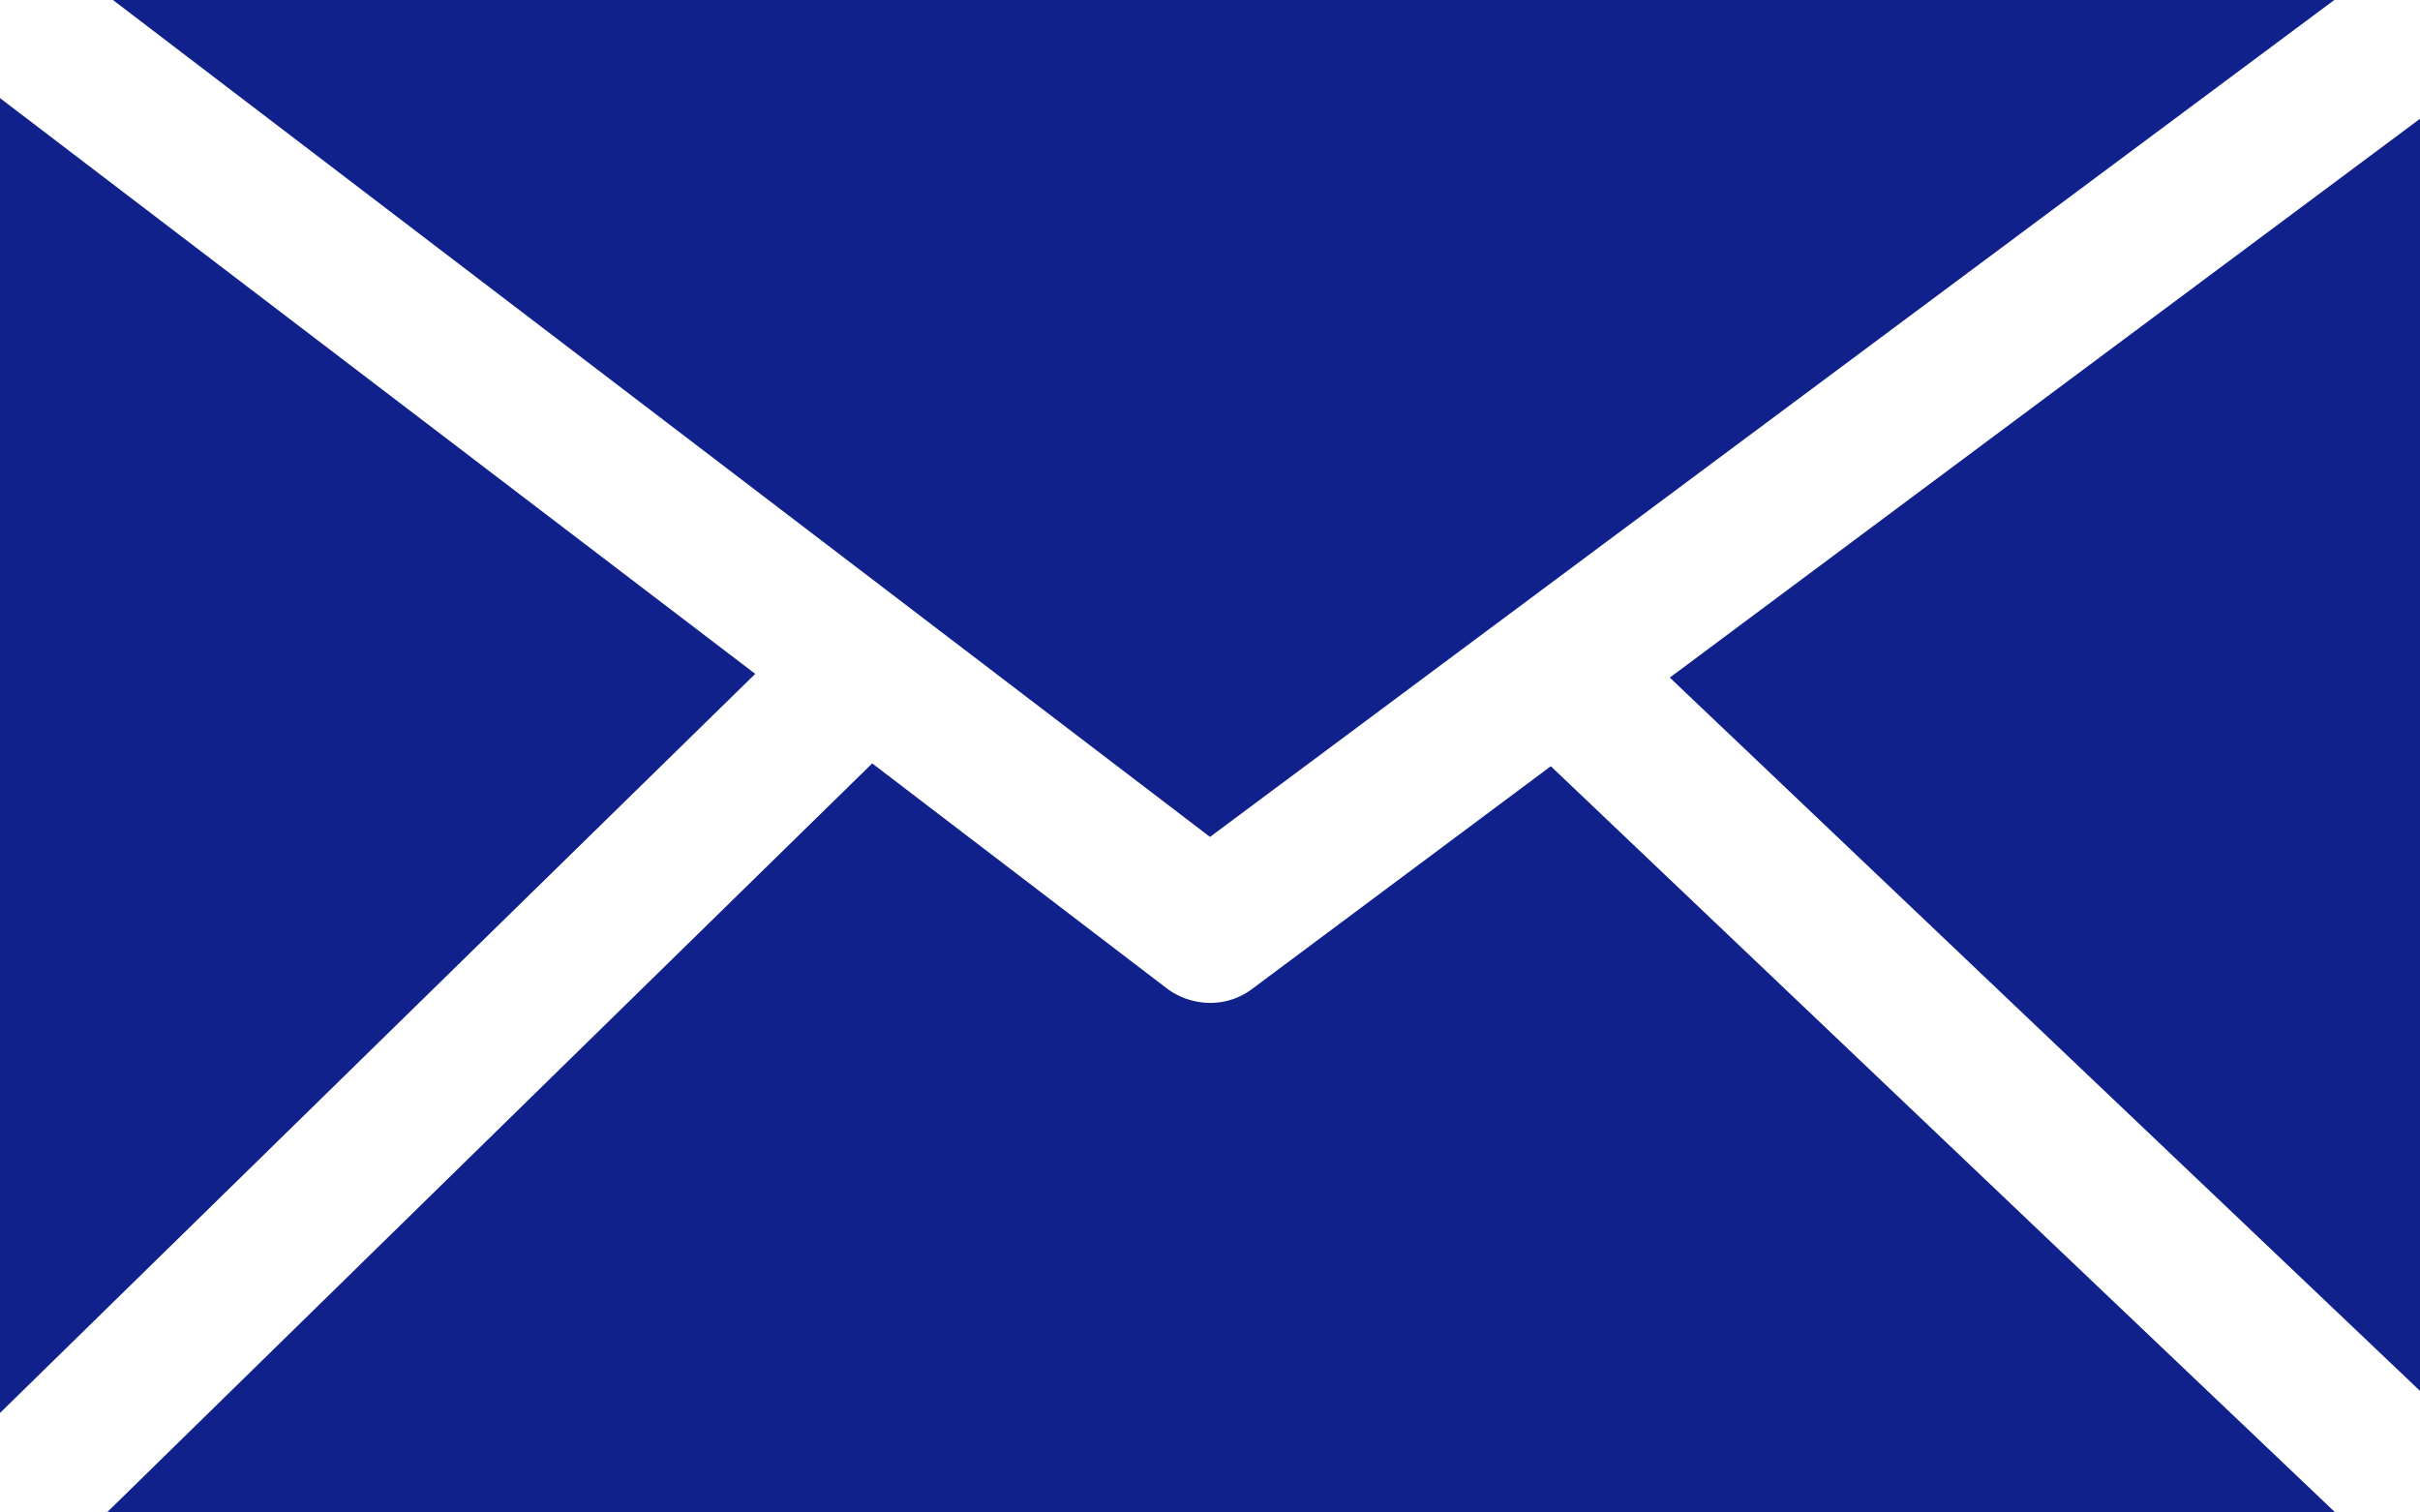 <svg xmlns="http://www.w3.org/2000/svg" width="24" height="15" viewBox="0 0 24 15">
  <defs>
    <style>
      .cls-1 {
        fill: #10218b;
        fill-rule: evenodd;
      }
    </style>
  </defs>
  <path id="icon" class="cls-1" d="M1056,22.973v13.04l7.49-7.33Zm1.12-.973L1068,30.3l11.15-8.3h-22.03Zm15.44,6.72,7.44,7.074V23.178Zm-1.18.879-2.96,2.207a0.684,0.684,0,0,1-.42.14,0.719,0.719,0,0,1-.43-0.145l-2.92-2.23L1057.06,37h22.1Z" transform="translate(-1056 -22)"/>
</svg>
